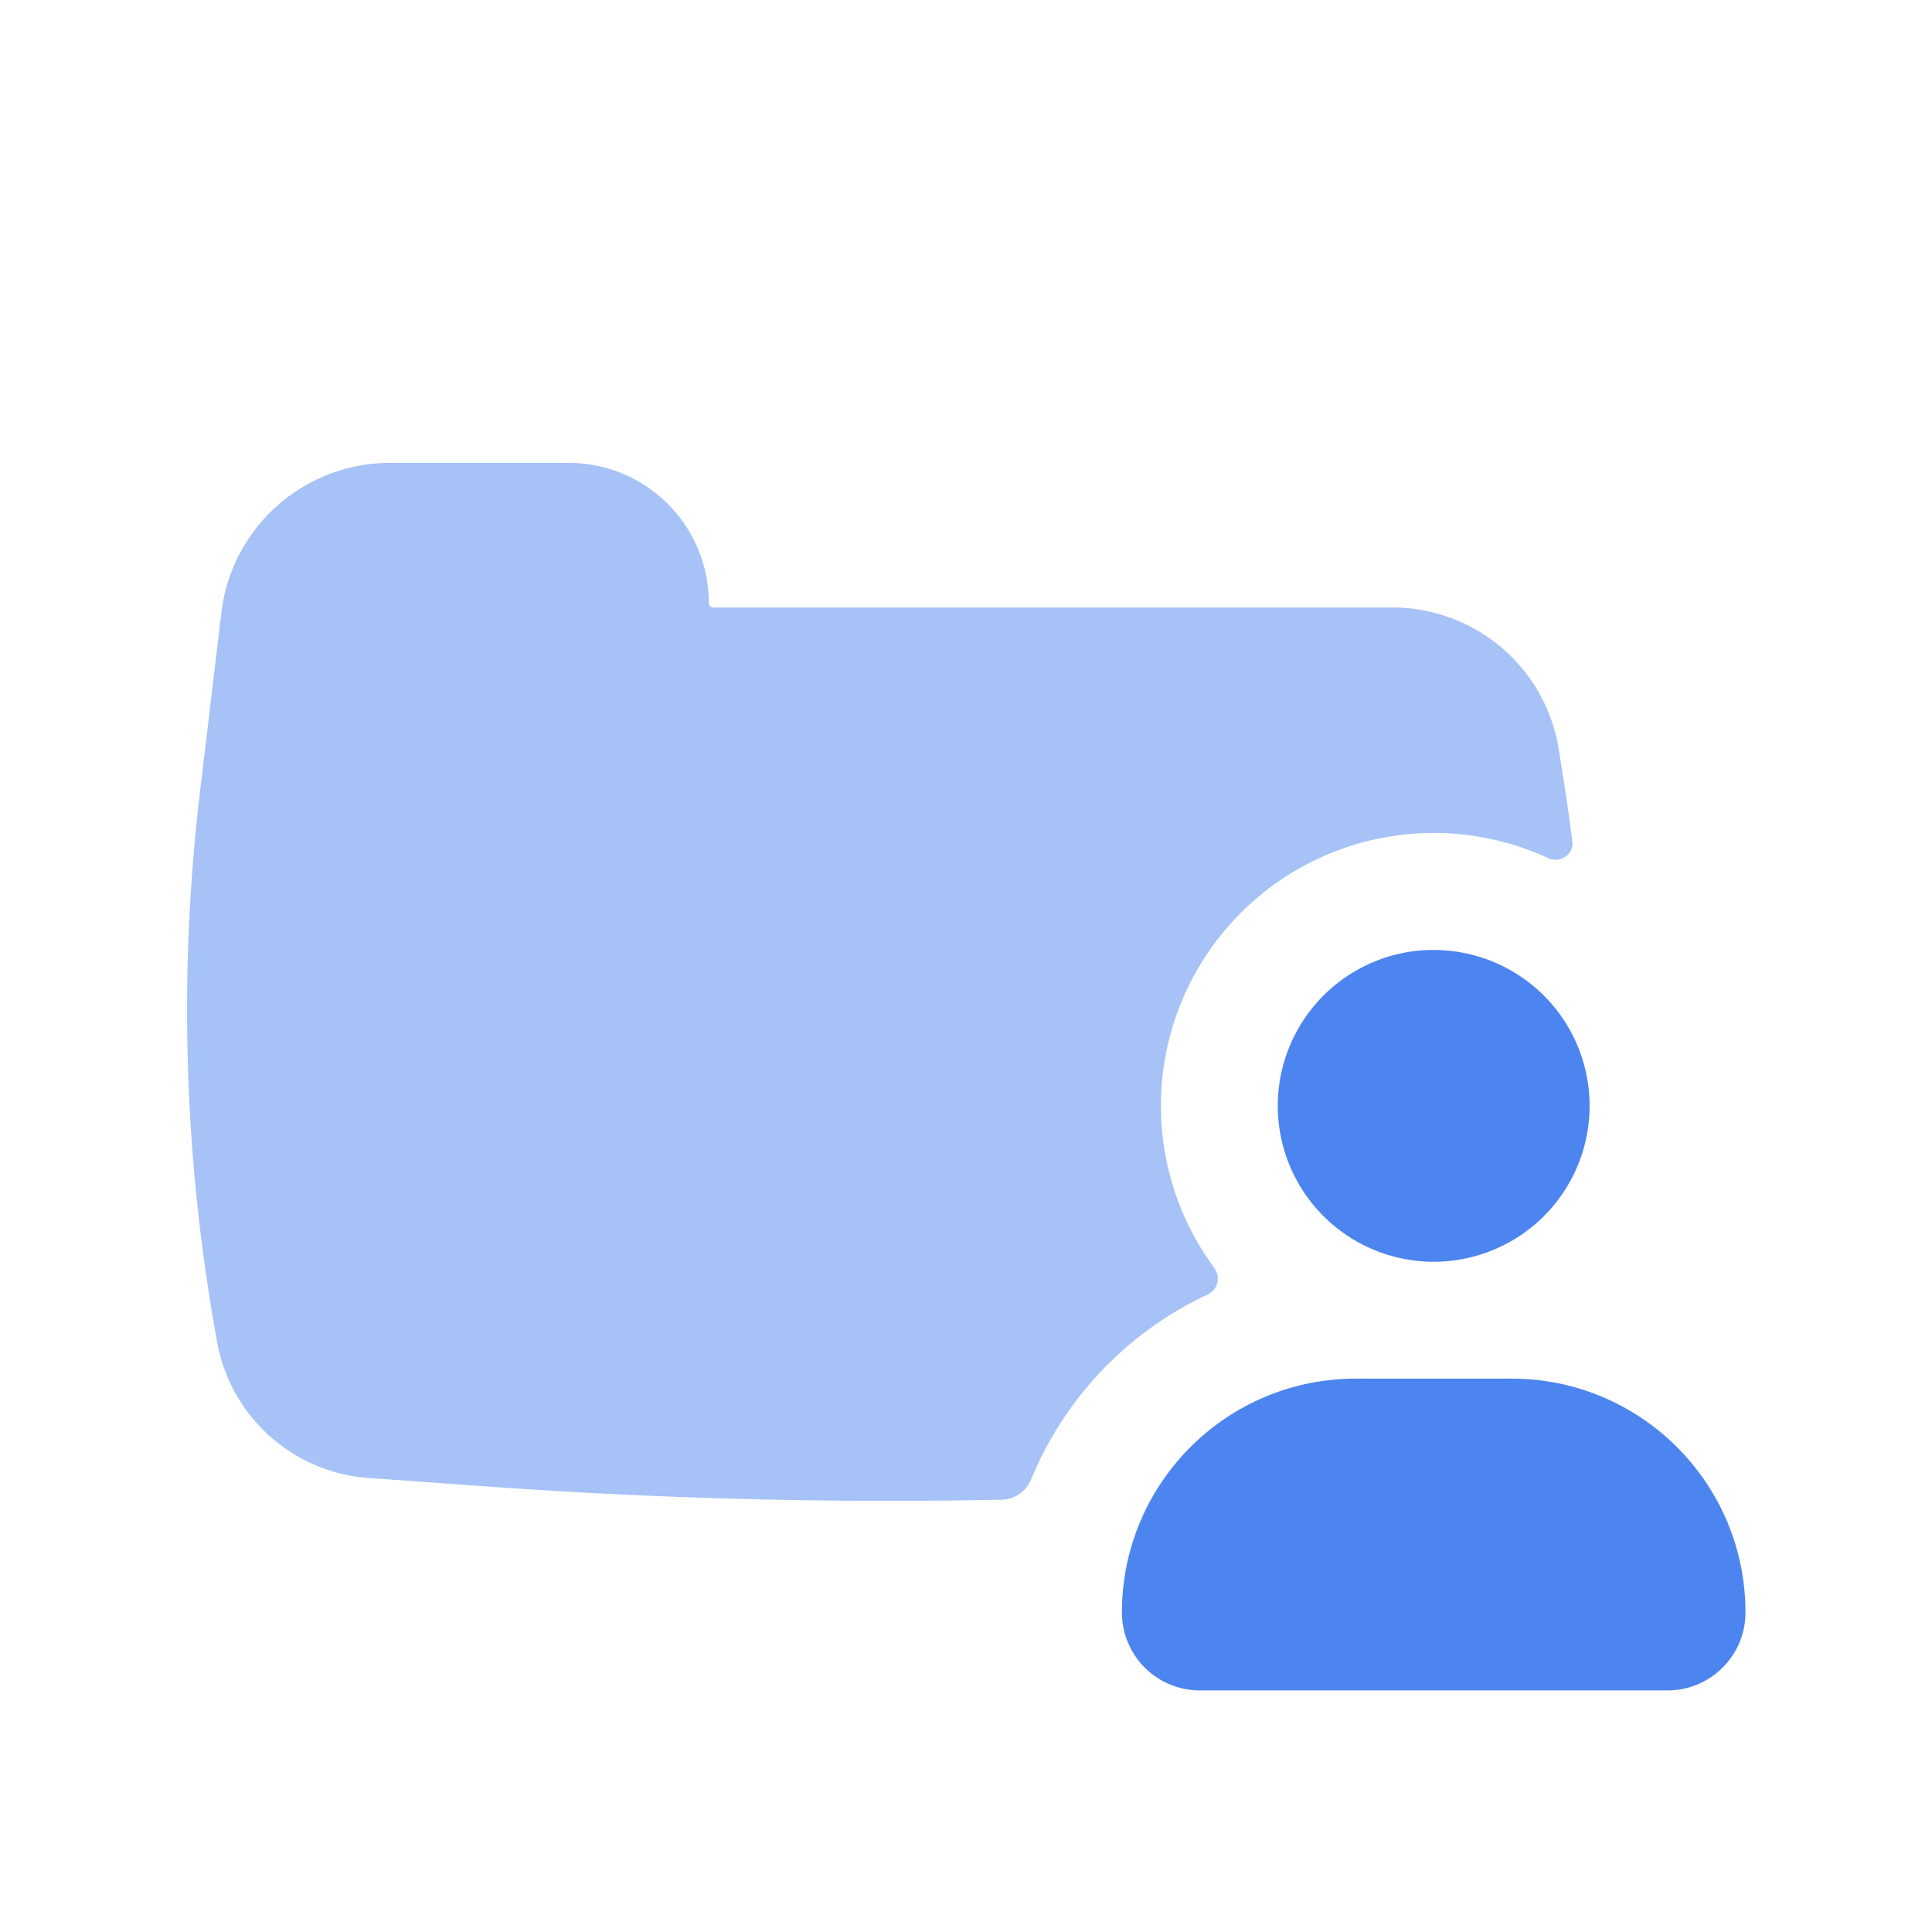 <svg width="24" height="24" fill="none" xmlns="http://www.w3.org/2000/svg"><path d="M15.086 15.756a.217.217 0 0 1-.08.323 4.372 4.372 0 0 0-2.194 2.291.409.409 0 0 1-.365.26 69.911 69.911 0 0 1-6.403-.165l-1.466-.105a2.06 2.06 0 0 1-1.88-1.685 22.977 22.977 0 0 1-.21-6.87L2.75 7.61A2.11 2.11 0 0 1 4.846 5.75h2.219c.96 0 1.74.779 1.74 1.74 0 .031.026.057.057.057H17.3a2.09 2.09 0 0 1 2.063 1.76l.062.39c.04.252.076.505.107.759.02.16-.155.272-.3.204a3.389 3.389 0 0 0-4.144 5.095Z" fill="#A6C2F7"/><path d="M17.81 11.8a1.936 1.936 0 1 0 0 3.874 1.936 1.936 0 0 0 0-3.873ZM13.937 20.03c0-1.603 1.3-2.904 2.904-2.904h1.937c1.604 0 2.905 1.3 2.905 2.905a.968.968 0 0 1-.969.968h-5.81a.968.968 0 0 1-.967-.968Z" fill="#4D85F0"/></svg>